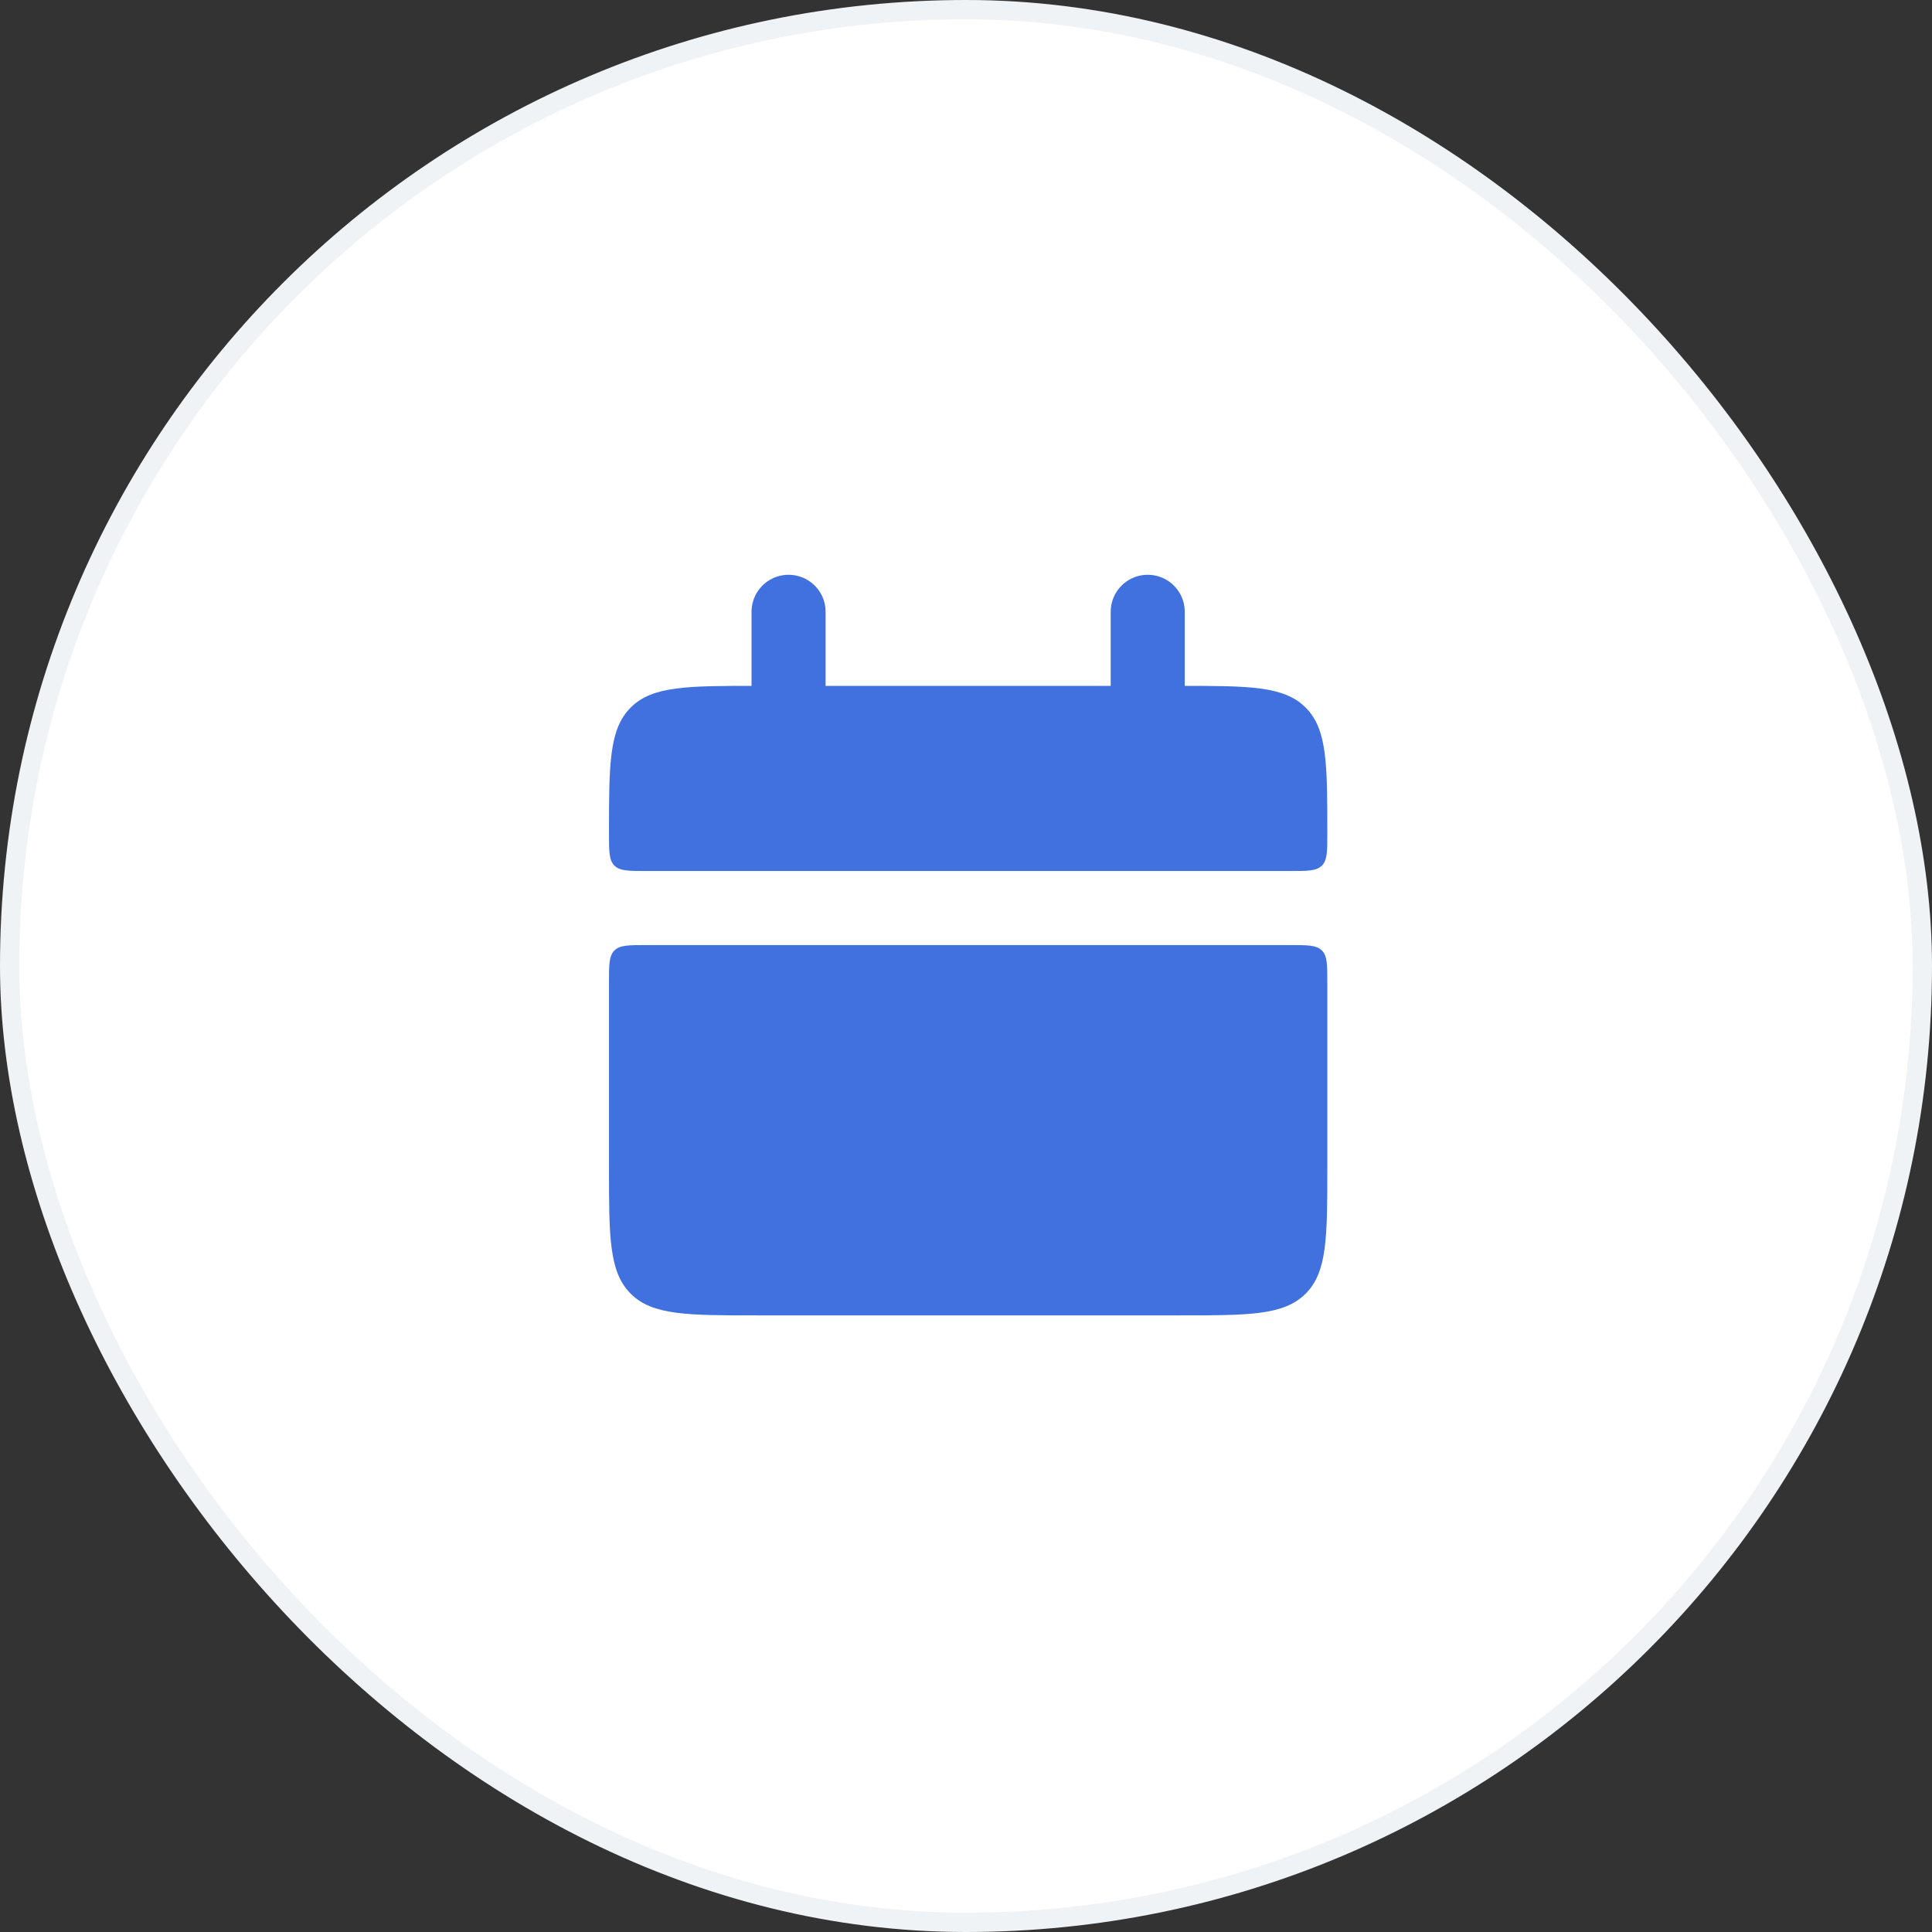 <svg width="100" height="100" viewBox="0 0 100 100" fill="none" xmlns="http://www.w3.org/2000/svg">
<rect x="0" y="0" width="100" height="100" fill="#333333" stroke="none"/>
<rect x="0.5" y="0.5" width="99" height="99" rx="49.5" fill="white"/>
<rect x="0.5" y="0.5" width="99" height="99" rx="49.5" stroke="#F0F3F5"/>
<path d="M31.521 43.167C31.521 39.553 31.521 37.745 32.644 36.623C33.767 35.5 35.574 35.5 39.188 35.5H61.035C64.649 35.5 66.456 35.5 67.579 36.623C68.702 37.745 68.702 39.553 68.702 43.167C68.702 44.07 68.702 44.522 68.421 44.803C68.141 45.083 67.689 45.083 66.785 45.083H33.438C32.535 45.083 32.083 45.083 31.802 44.803C31.521 44.522 31.521 44.07 31.521 43.167Z" fill="#4071DF"/>
<path d="M31.521 60.417C31.521 64.031 31.521 65.838 32.644 66.961C33.767 68.084 35.574 68.084 39.188 68.084H61.035C64.649 68.084 66.456 68.084 67.579 66.961C68.702 65.838 68.702 64.031 68.702 60.417V50.834C68.702 49.93 68.702 49.478 68.421 49.197C68.141 48.917 67.689 48.917 66.785 48.917H33.438C32.535 48.917 32.083 48.917 31.802 49.197C31.521 49.478 31.521 49.93 31.521 50.834V60.417Z" fill="#4071DF"/>
<path d="M40.816 31.667L40.816 37.417" stroke="#4071DF" stroke-width="3.833" stroke-linecap="round"/>
<path d="M59.406 31.667L59.406 37.417" stroke="#4071DF" stroke-width="3.833" stroke-linecap="round"/>
</svg>
